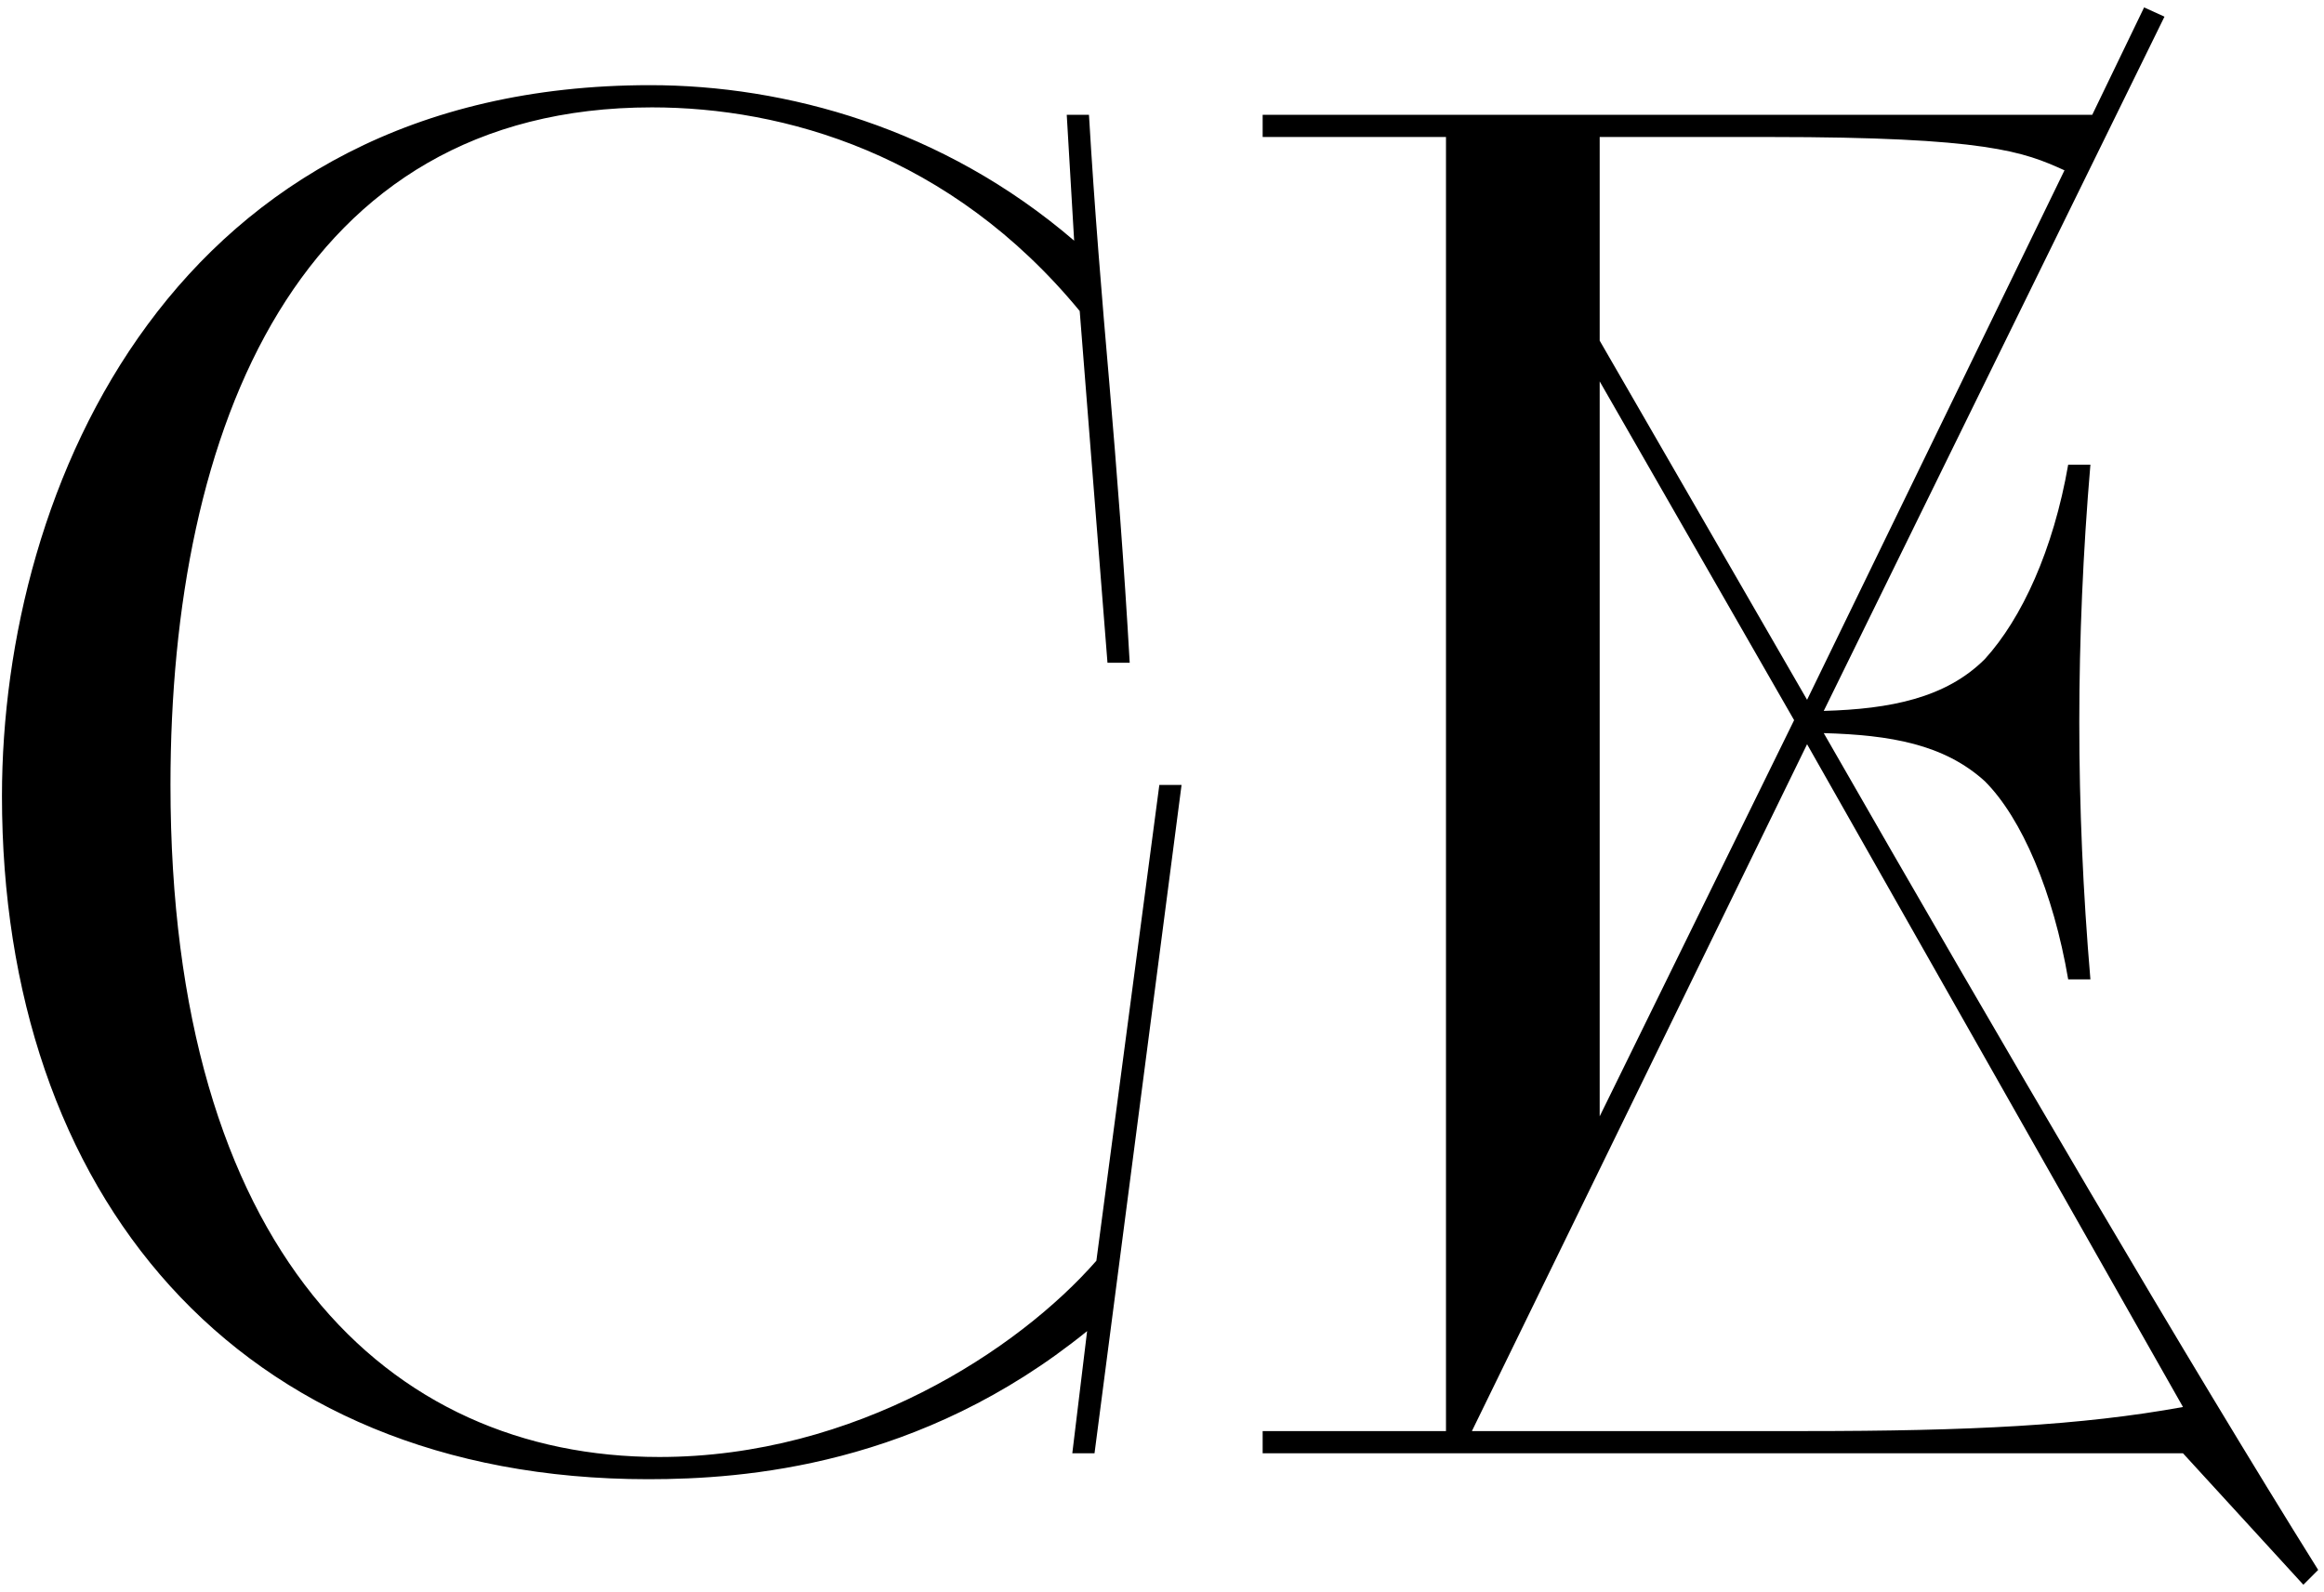 <?xml version="1.0" encoding="UTF-8"?> <svg xmlns="http://www.w3.org/2000/svg" width="251" height="172" viewBox="0 0 251 172" fill="none"><path d="M115.812 157L117.412 143.8C99.412 158.4 80.412 159.8 70.012 159.8C25.412 159.8 0.212 128.8 0.212 86C0.212 52.6 18.812 9.2 70.212 9.2C84.812 9.2 101.812 13.8 116.012 26L115.212 12.4H117.612C118.212 22.6 119.012 32.2 119.812 41.4C120.612 50.8 121.412 61 122.012 71.6H119.612L116.612 33.6C102.612 16.6 84.612 11.6 70.412 11.6C32.212 11.6 18.412 46.2 18.412 84.8C18.412 135 41.812 157.4 71.212 157.4C92.412 157.4 110.012 145.8 118.412 136.2L125.212 84.8H127.612L118.212 157H115.812ZM136.371 154.6H156.171V14.8H136.371V12.4H225.971L231.571 0.8L233.771 1.8L196.971 76.8C204.171 76.6 210.171 75.4 214.371 71.2C218.371 66.8 221.771 59.4 223.371 50.2H225.771C224.971 59.6 224.571 69 224.571 78C224.571 87.2 224.971 96.4 225.771 105.8H223.371C221.771 96.4 218.371 88.4 214.371 84.4C209.971 80.4 204.171 79.4 196.971 79.2C216.571 113.4 236.371 147.2 250.371 169.6L248.771 171.2L235.771 157H136.371V154.6ZM235.771 152L195.171 80.4L158.971 154.6H194.971C212.771 154.6 224.771 154 235.771 152ZM195.171 75.6L222.971 18.4C218.571 16.4 214.571 14.8 191.171 14.8H172.771V36.8L195.171 75.6ZM172.771 120.6L193.771 77.8L172.771 41.2V120.6Z" fill="black"></path></svg> 